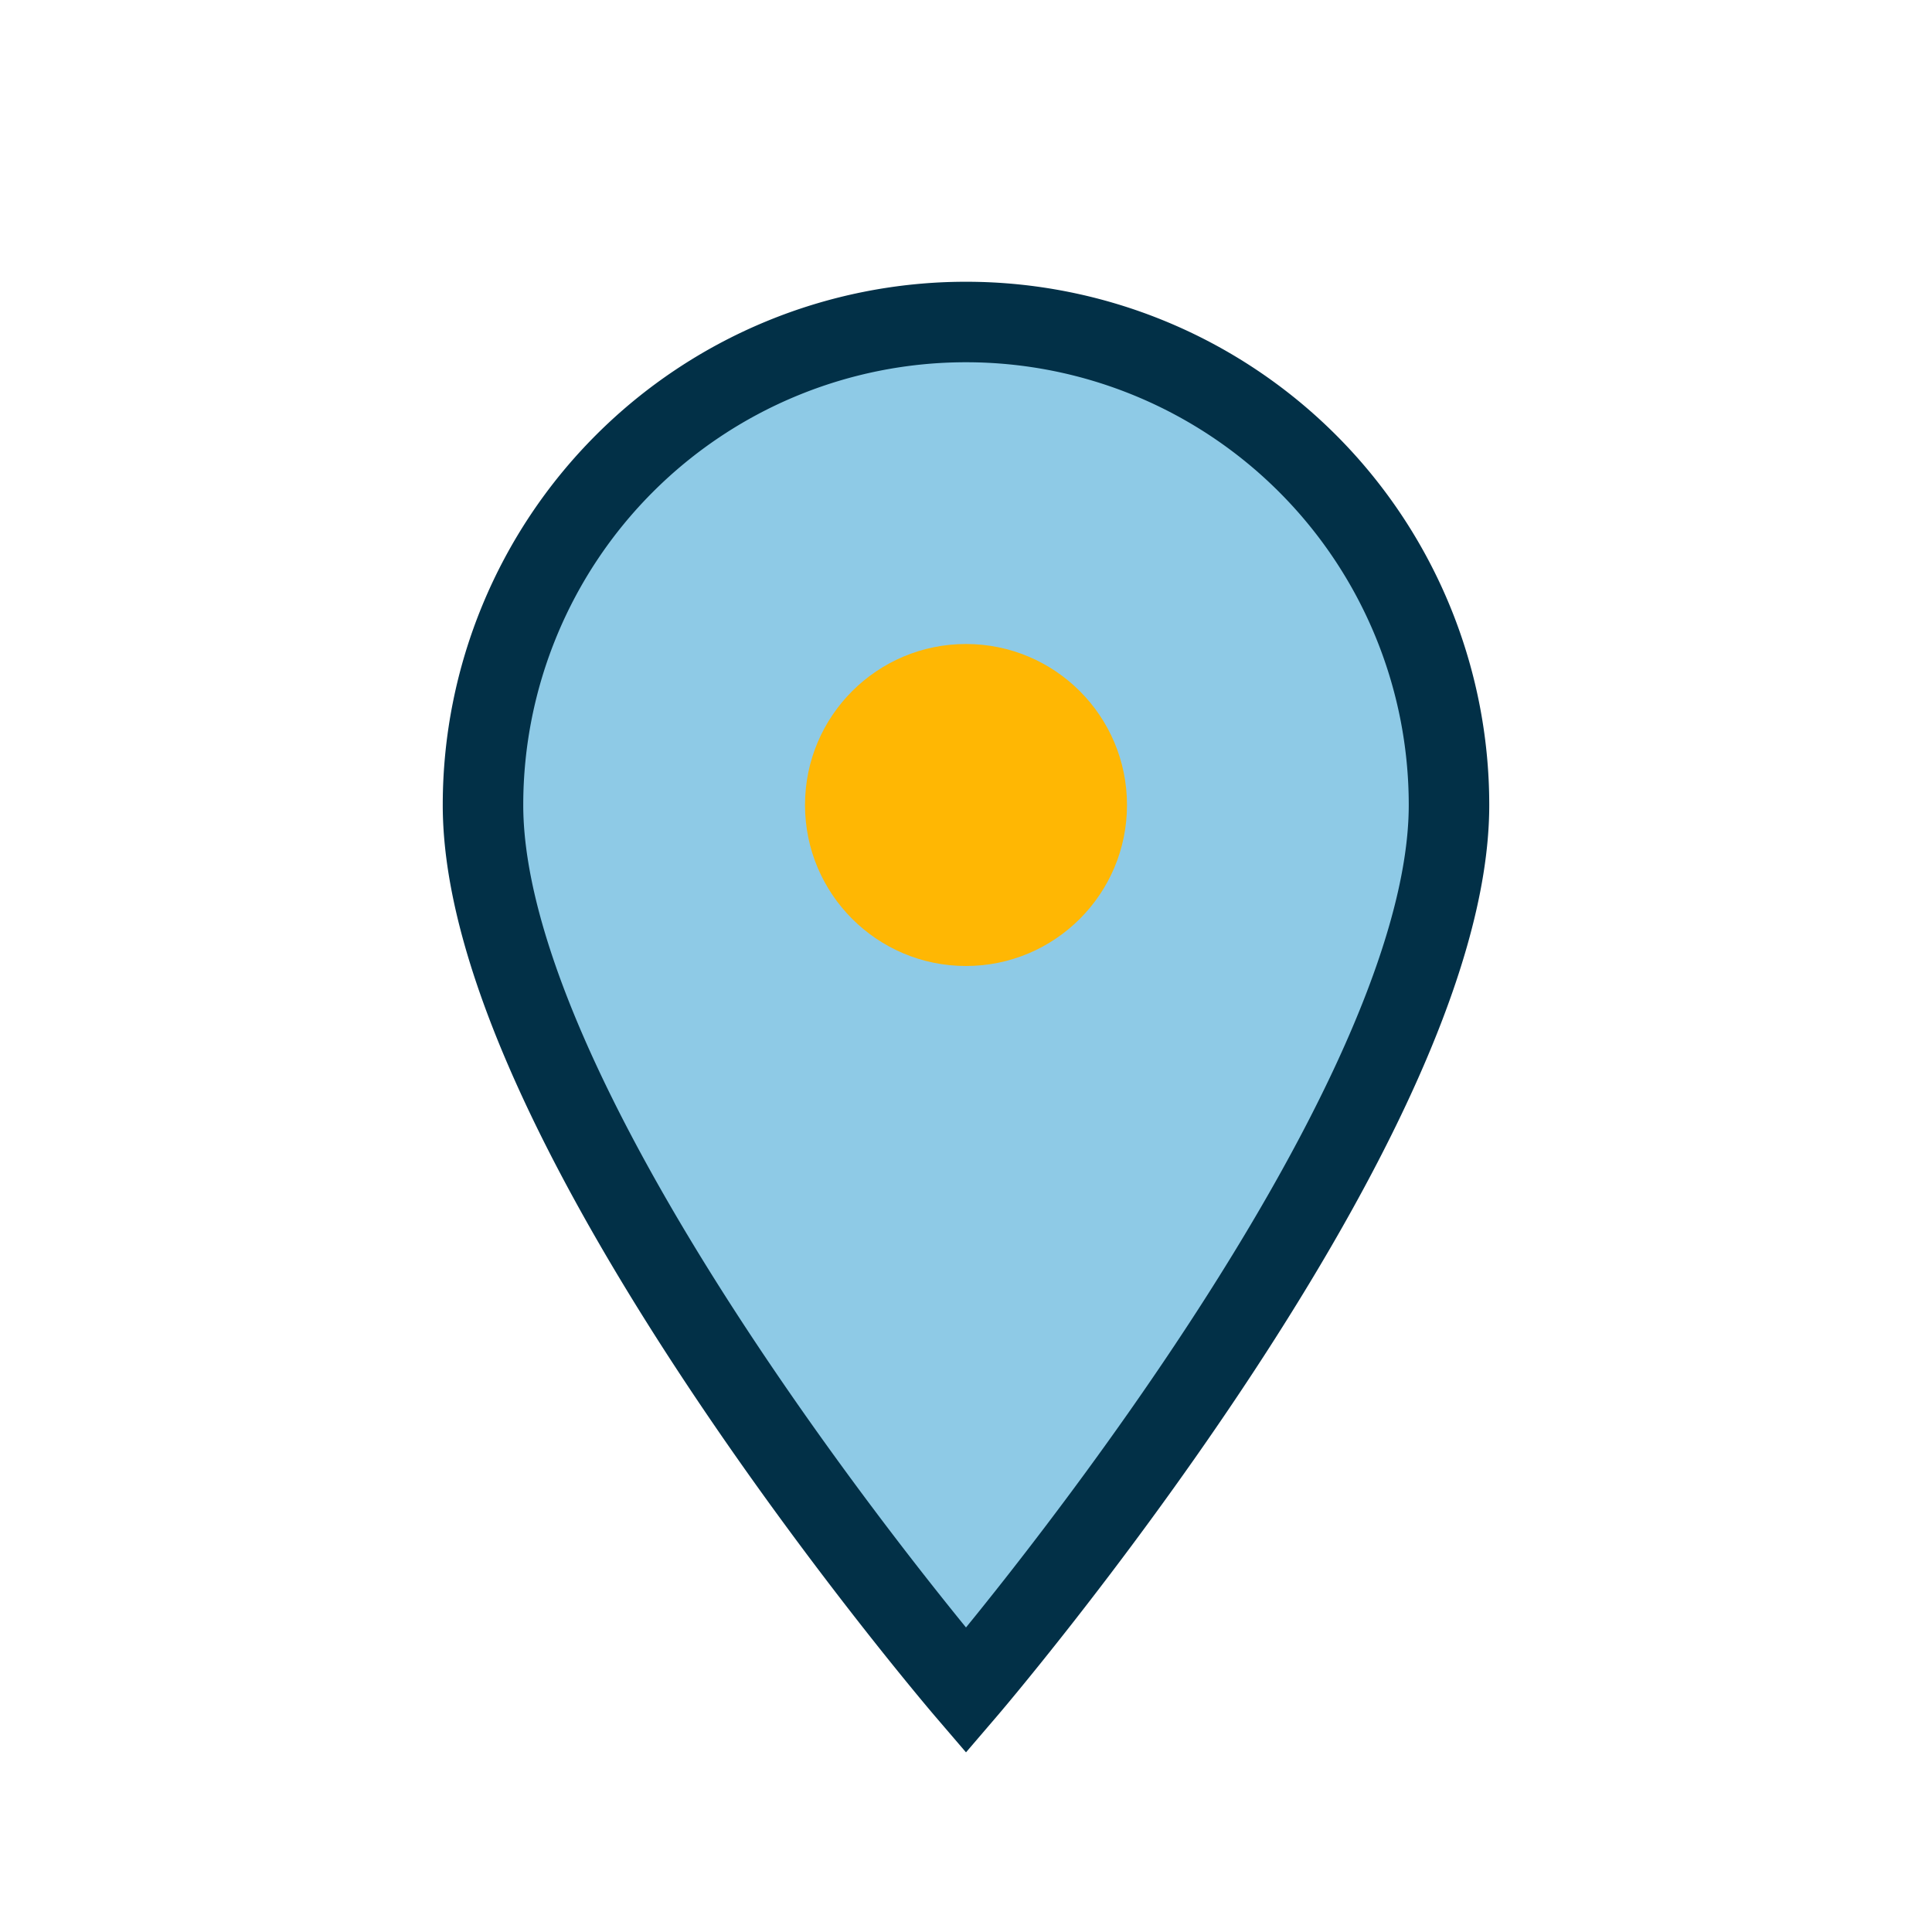 <?xml version="1.0" encoding="UTF-8"?>
<svg xmlns="http://www.w3.org/2000/svg" width="24" height="24" viewBox="0 0 24 24"><path d="M12 21s6-7 6-11A6 6 0 0 0 6 10c0 4 6 11 6 11z" fill="#8ECAE6" stroke="#023047"/><circle cx="12" cy="10" r="2" fill="#FFB703"/></svg>